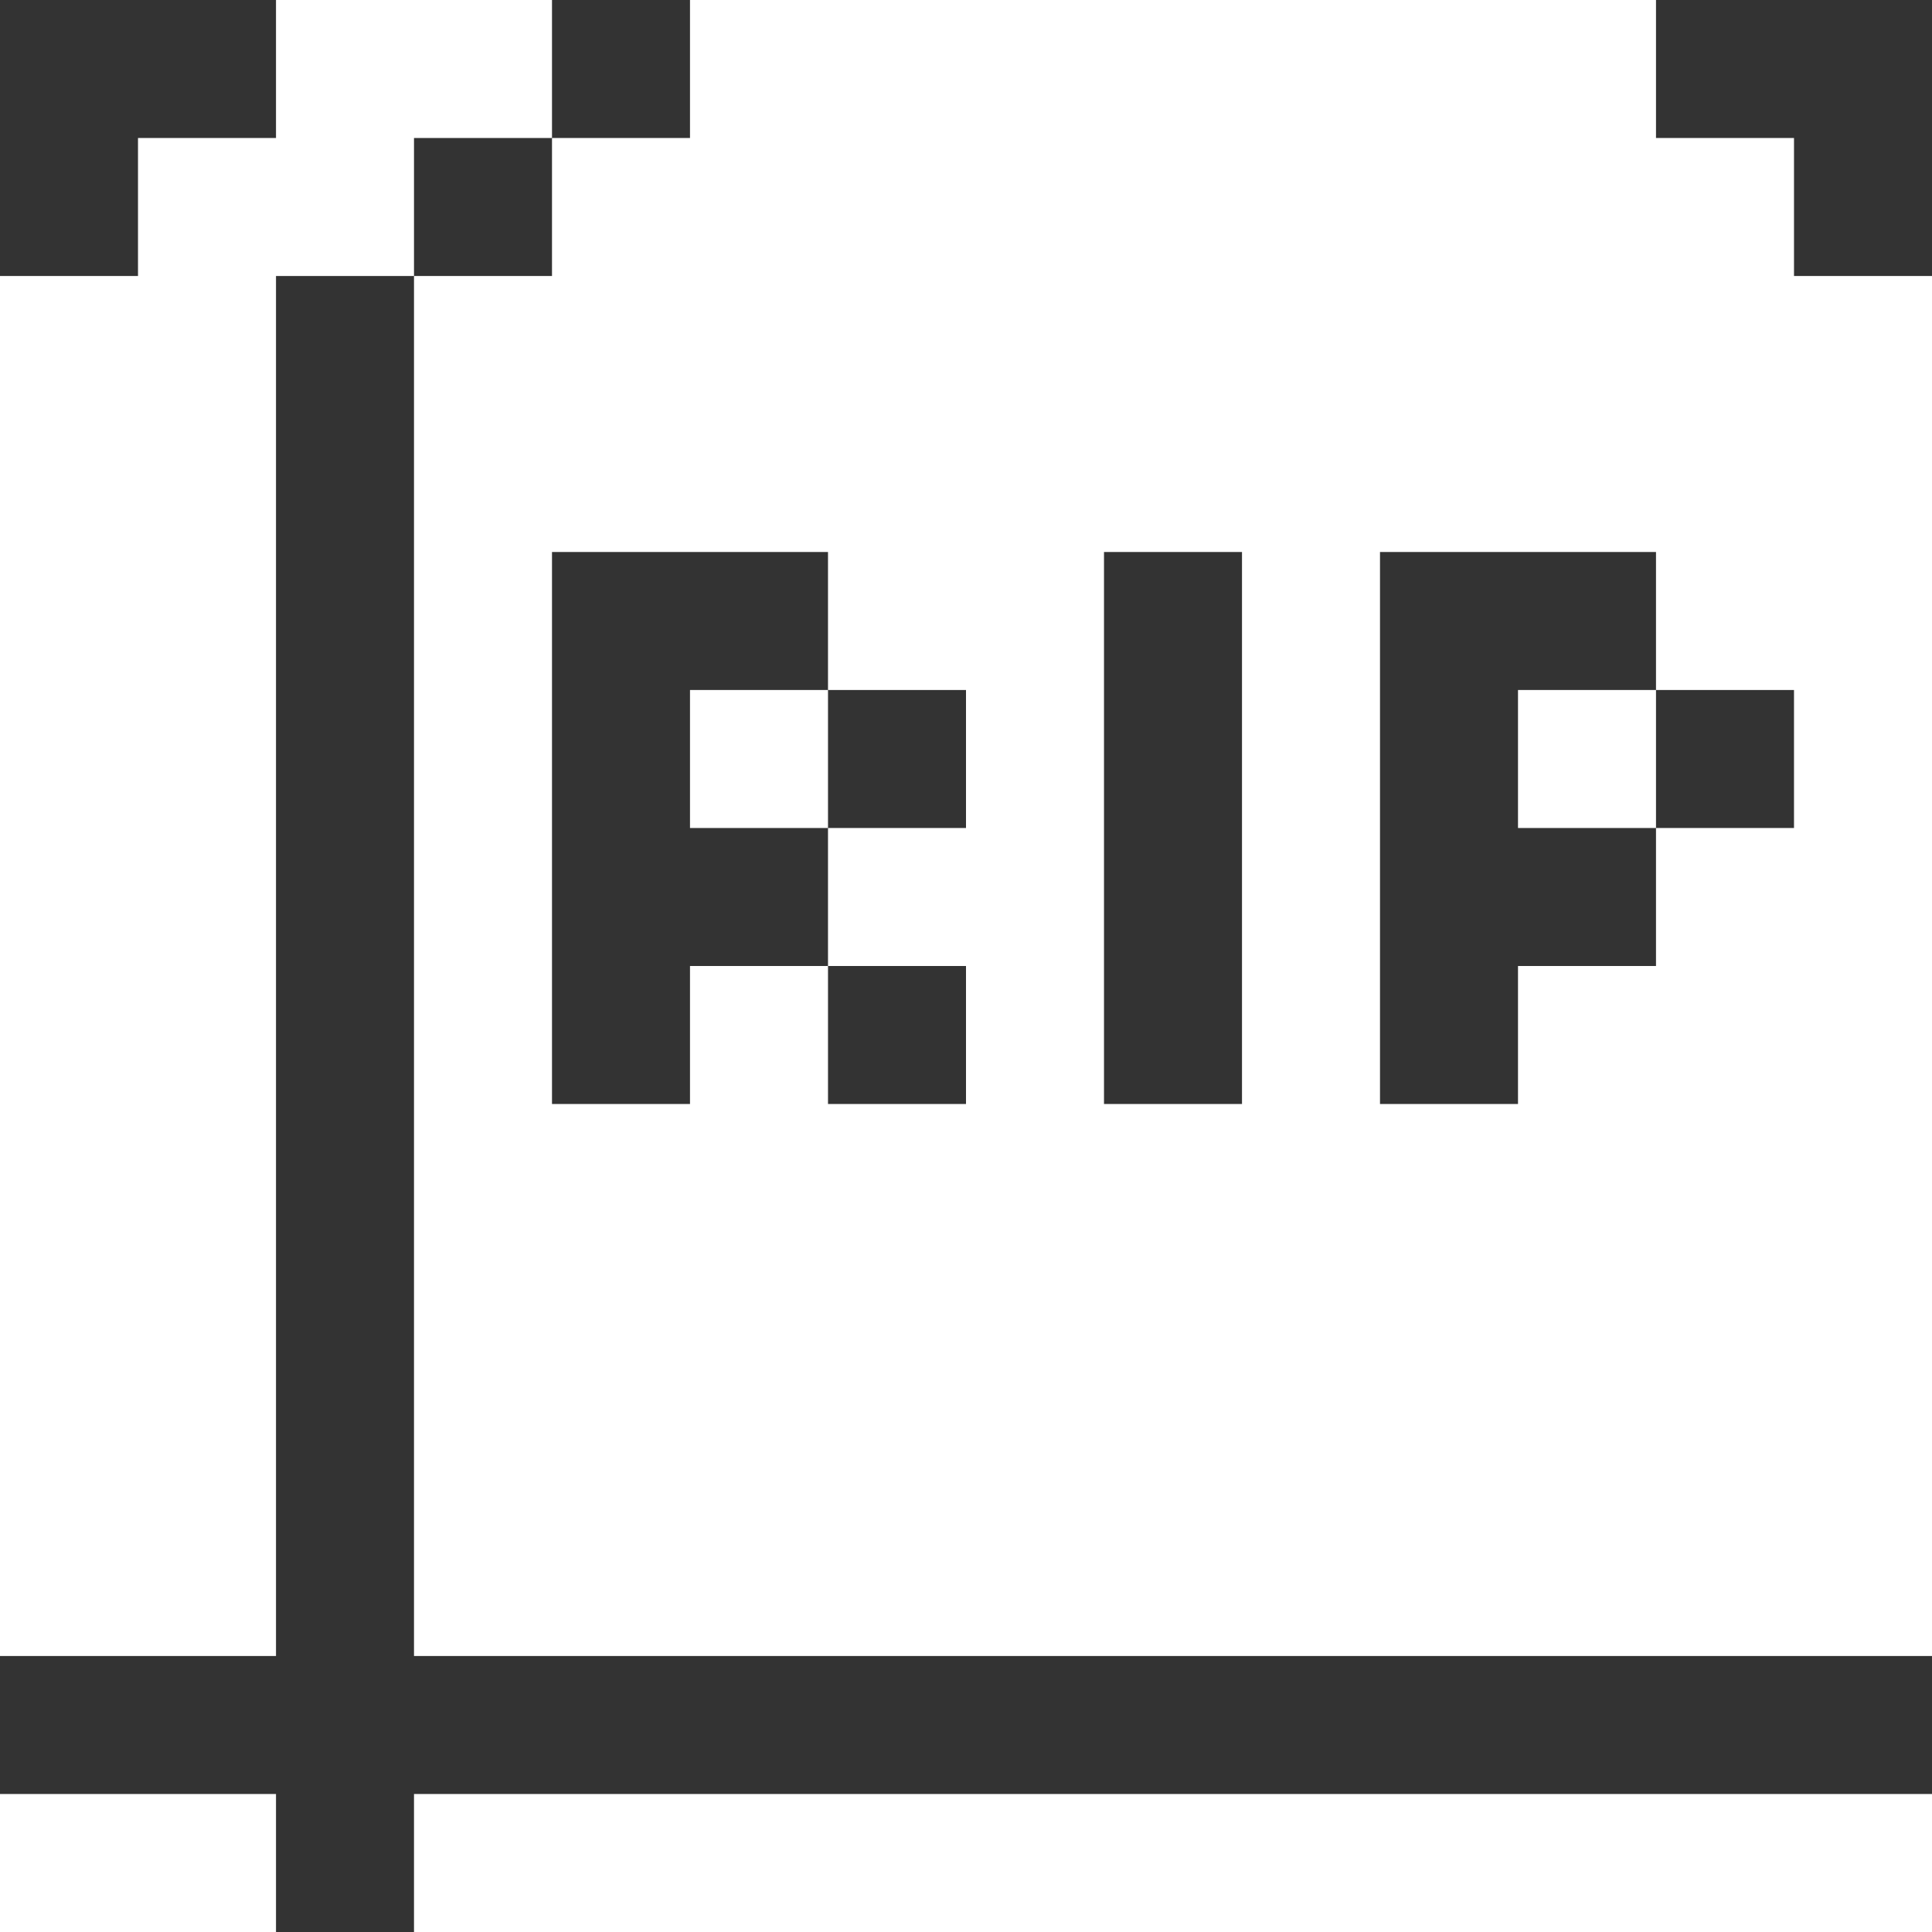 <svg width="14" height="14" viewBox="0 0 14 14" fill="none" xmlns="http://www.w3.org/2000/svg">
<rect x="0" y="0" width="14" height="14" fill="#333333" stroke="none"/>
<path d="M14 13H3V14H14V13Z" fill="white"/>
<path d="M2 13H0V14H2V13Z" fill="white"/>
<path d="M12 5H11V6H12V5Z" fill="white"/>
<path d="M6 5H5V6H6V5Z" fill="white"/>
<path d="M3 2V12H14V2H13V1H12V0H5V1H4V2H3ZM9 8H8V4H9V8ZM4 4H6V5H7V6H6V7H7V8H6V7H5V8H4V4ZM13 6H12V7H11V8H10V4H12V5H13V6Z" fill="white"/>
<path d="M0 12H2V2H3V1H4V0H2V1H1V2H0V12Z" fill="white"/>
</svg>
